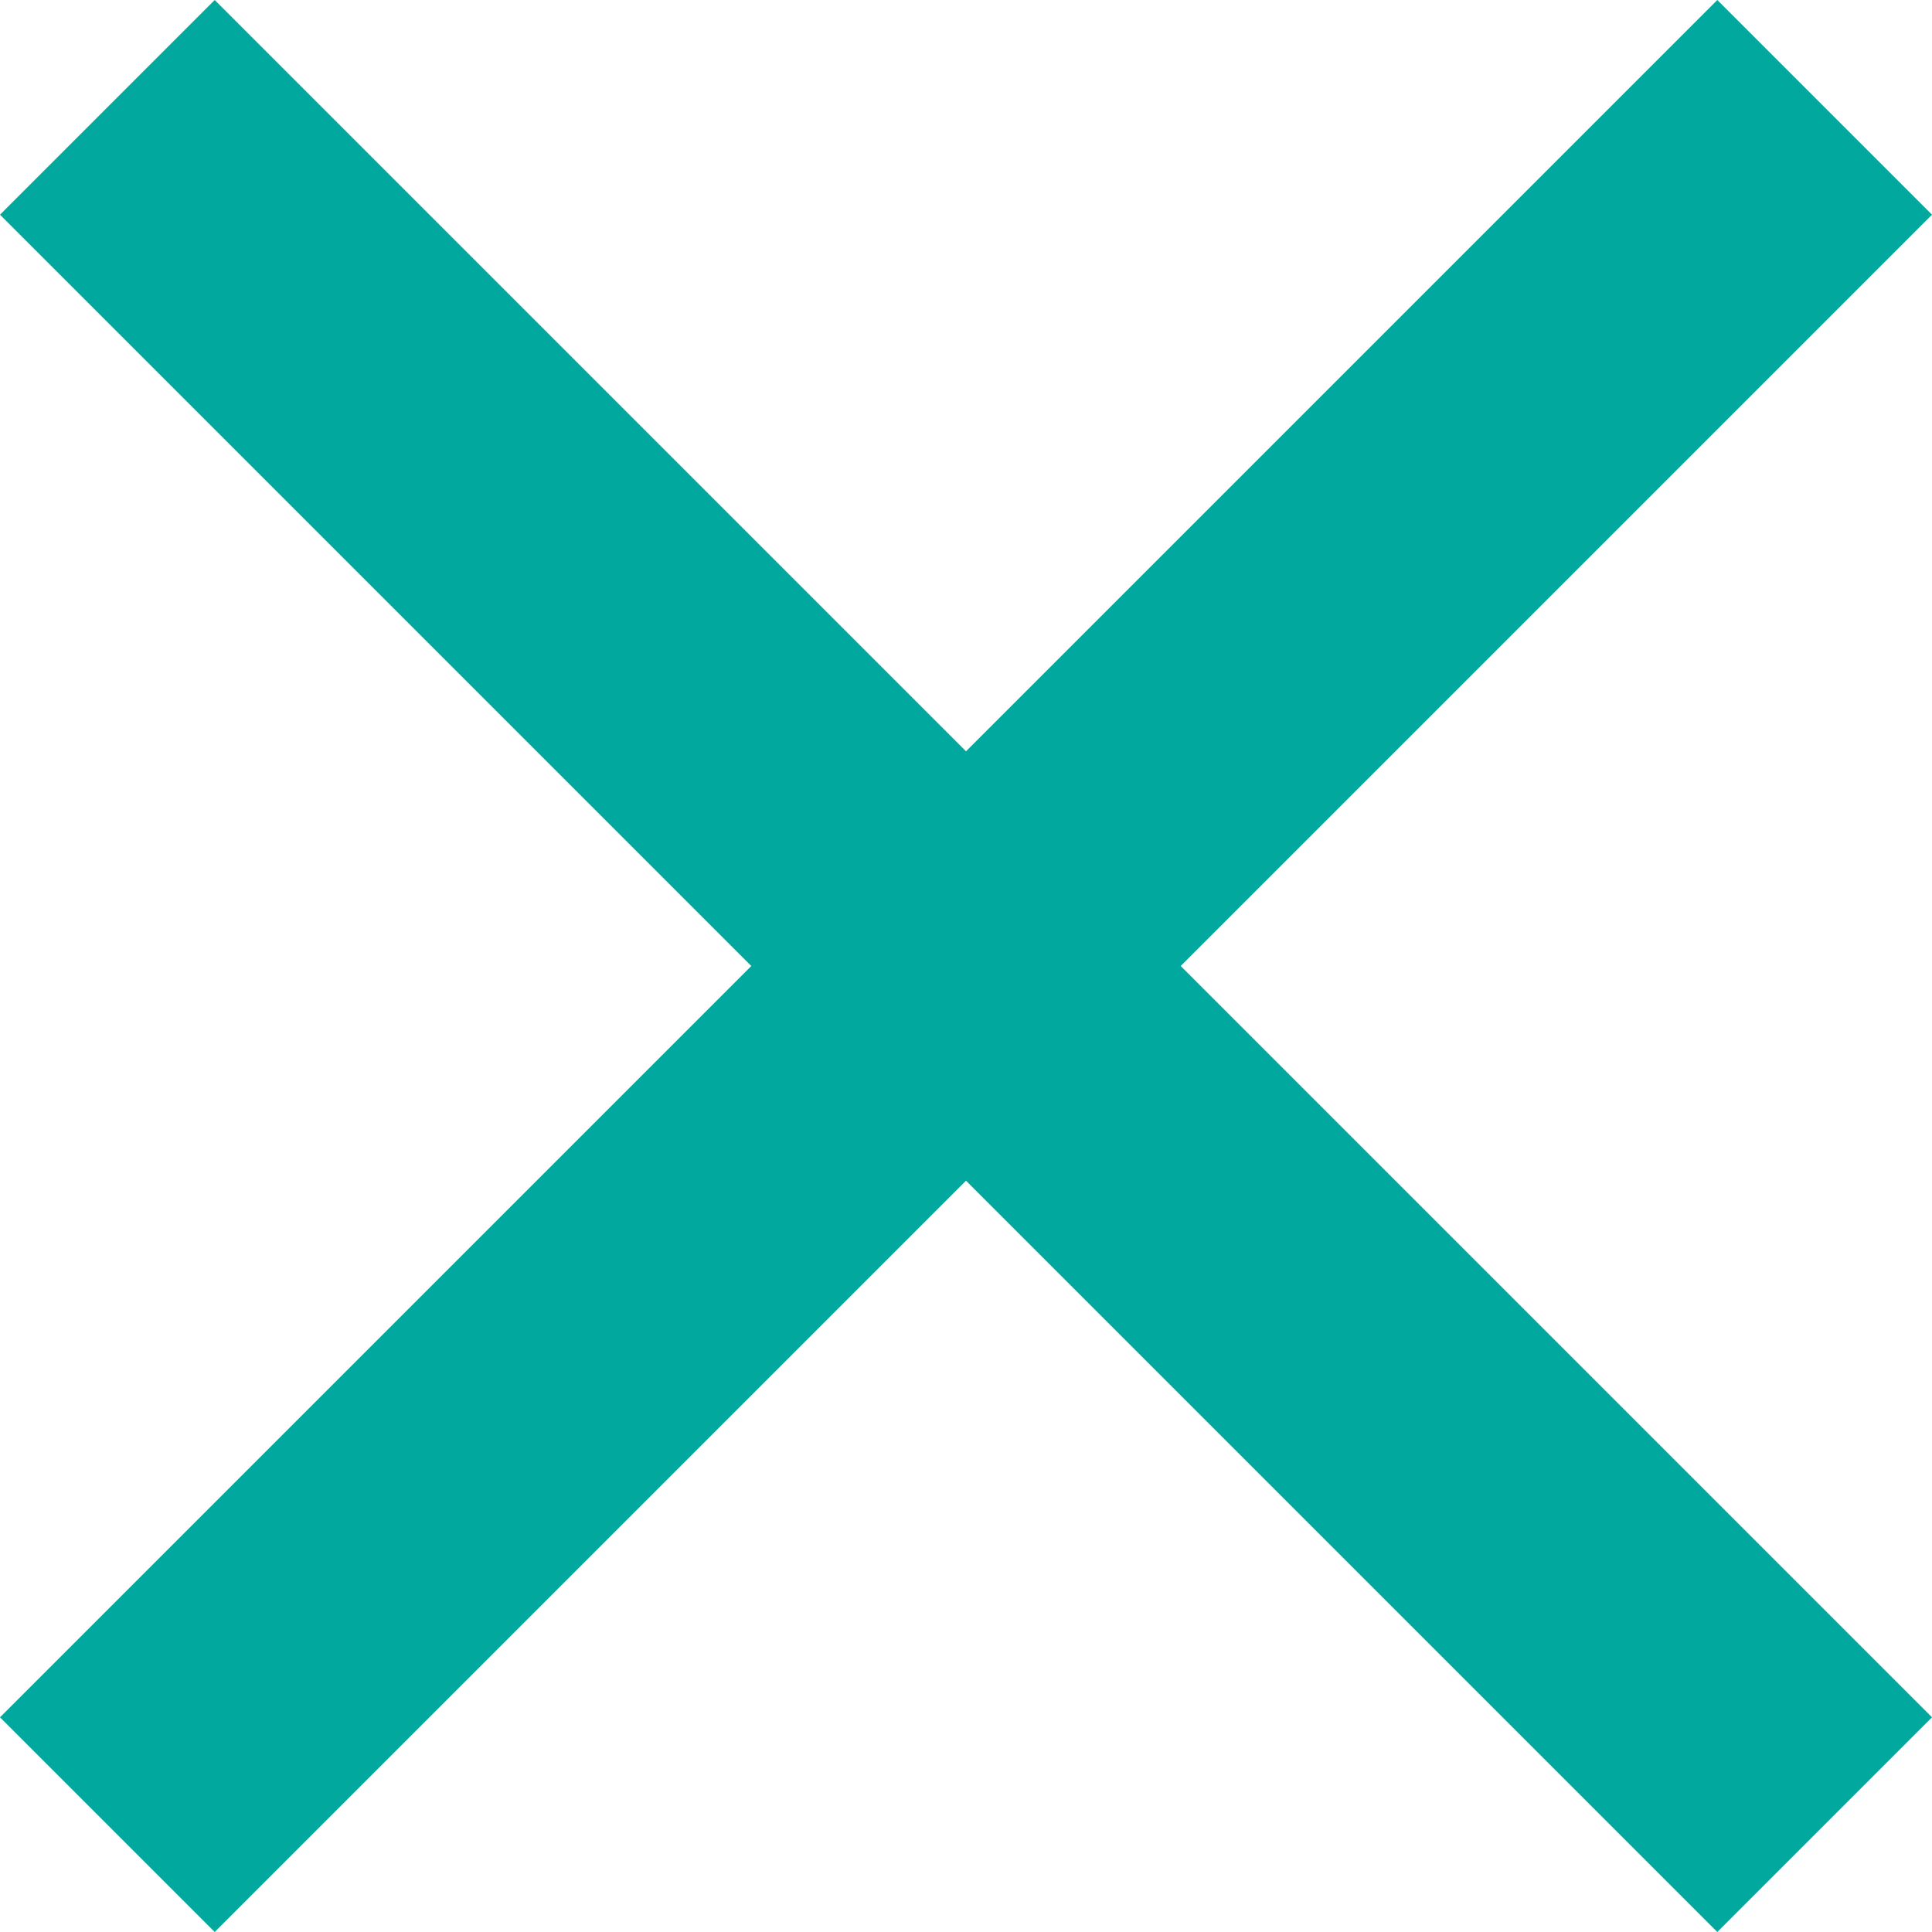 <svg width="8" height="8" viewBox="0 0 8 8" fill="none" xmlns="http://www.w3.org/2000/svg">
<path d="M4 3.111L7.111 0L8 0.889L4.889 4L8 7.111L7.111 8L4 4.889L0.889 8L0 7.111L3.111 4L0 0.889L0.889 0L4 3.111Z" fill="#00A89E"/>
</svg>
